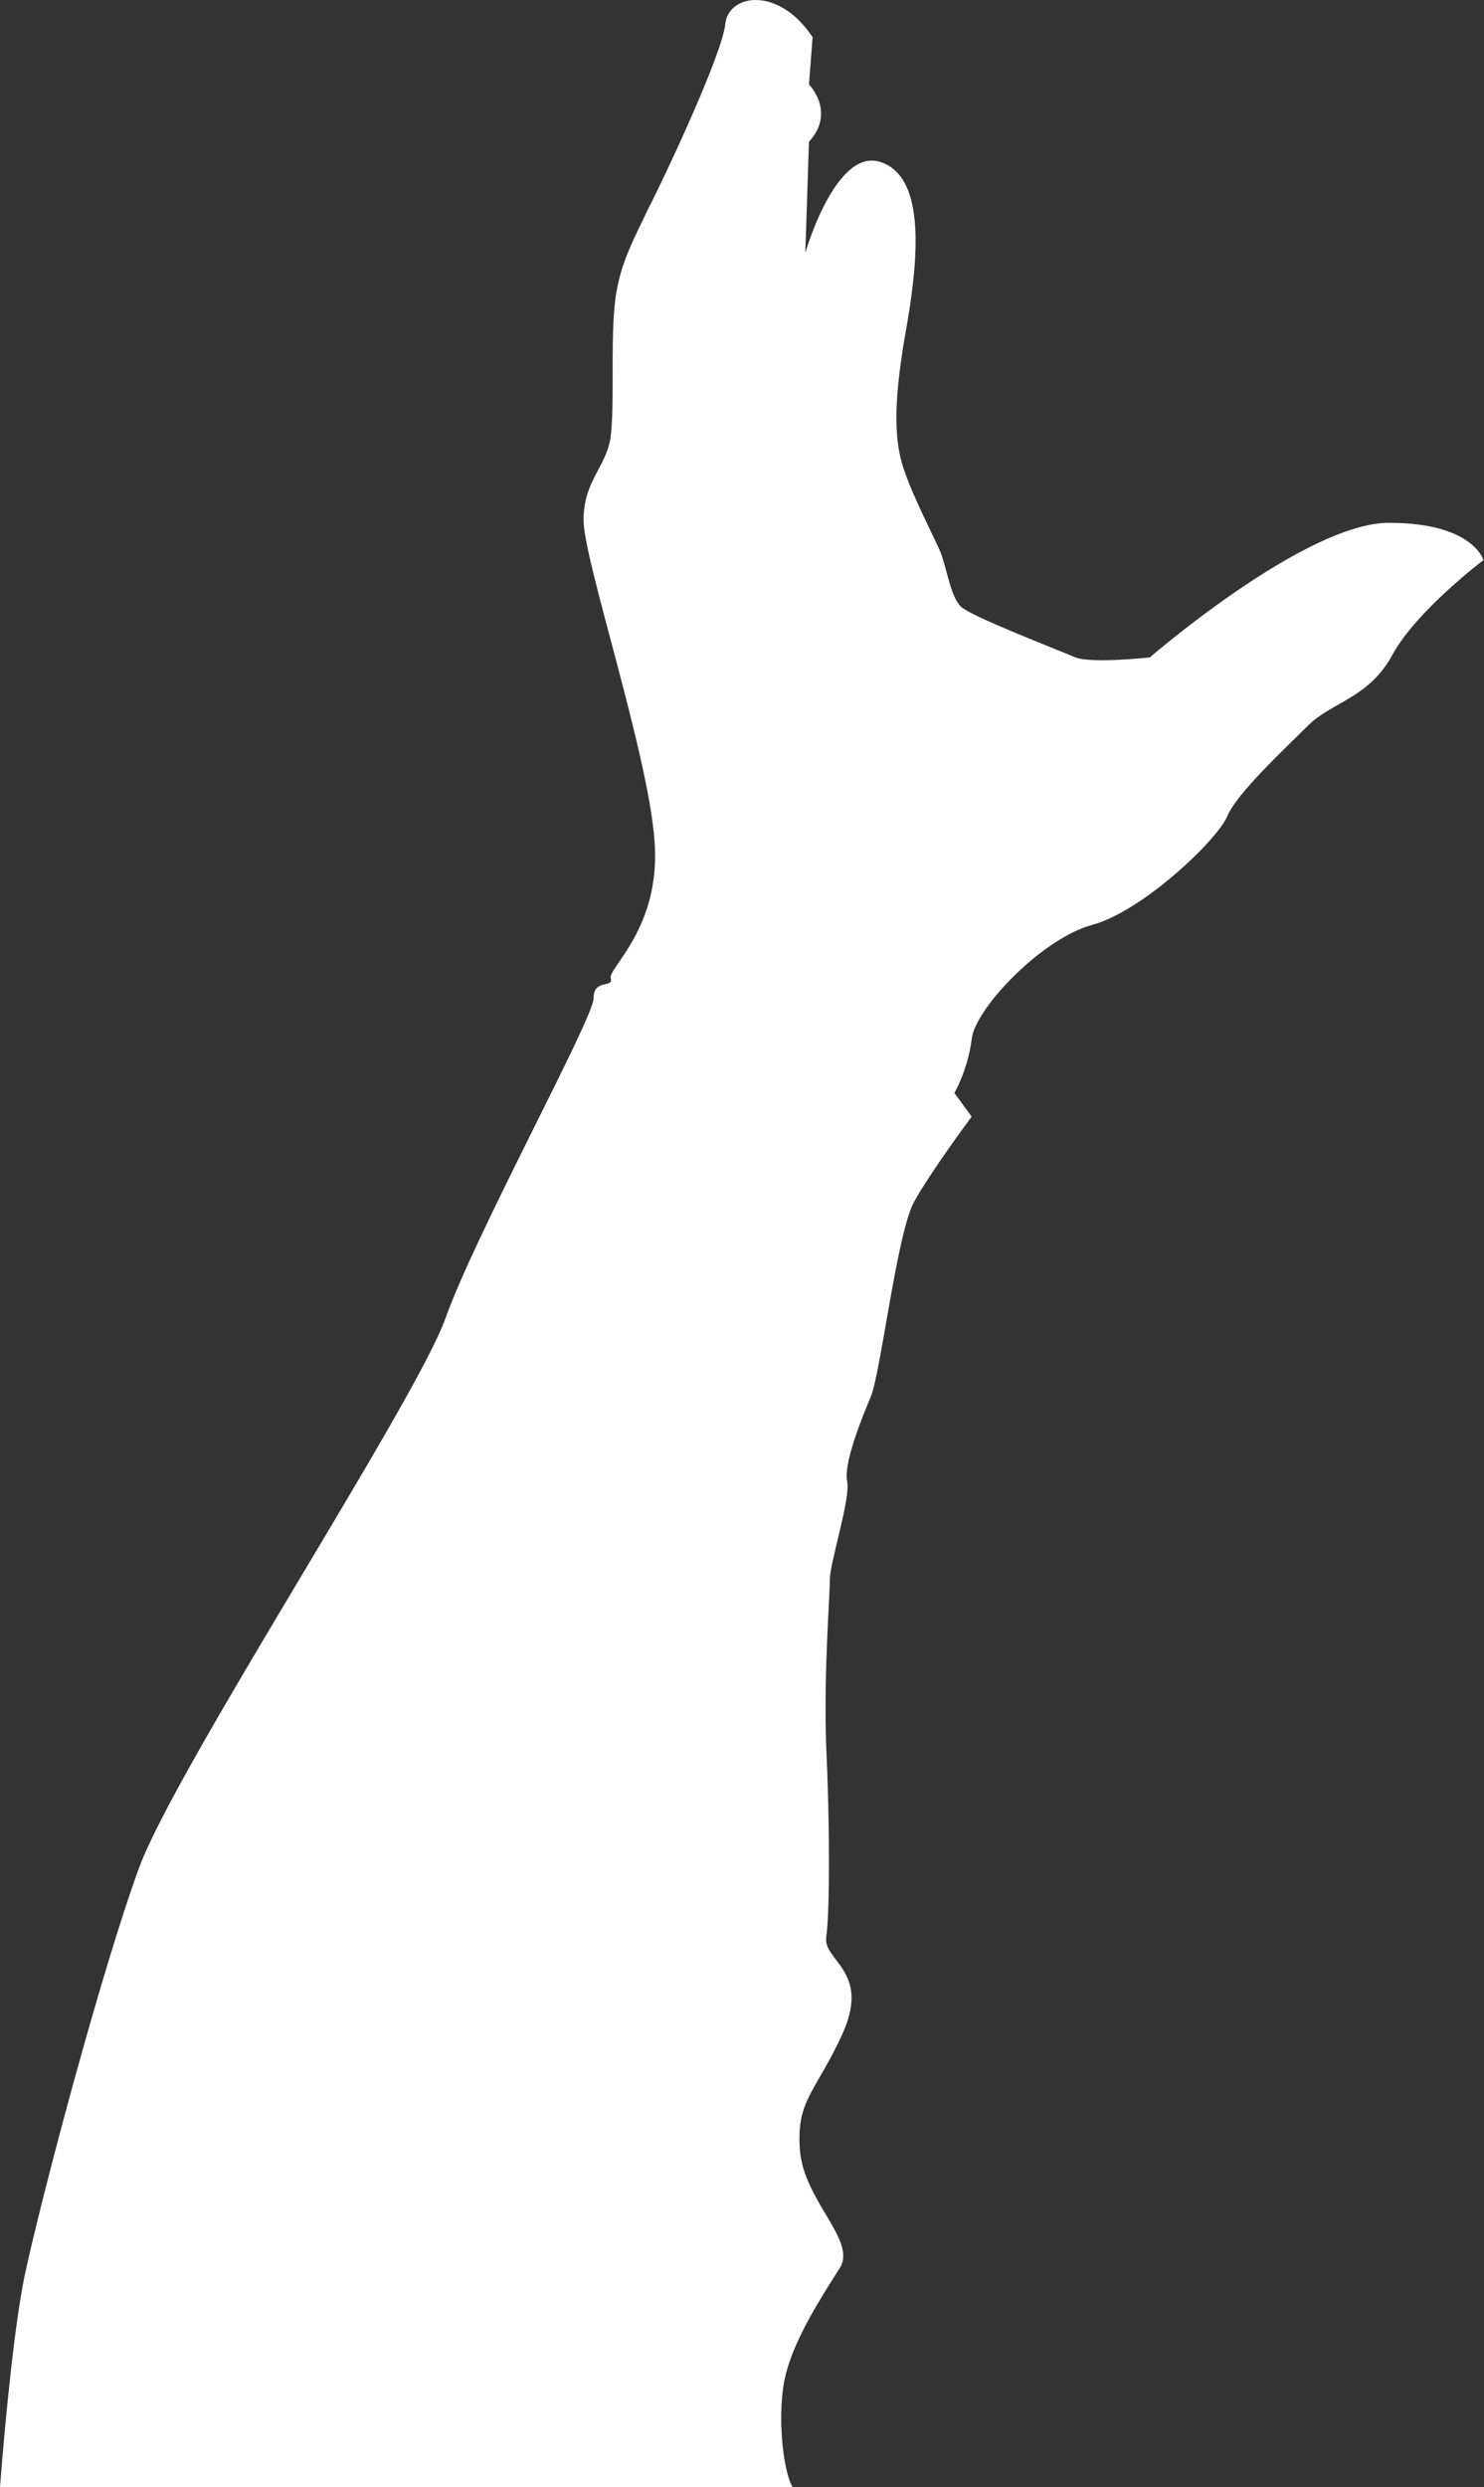 <?xml version="1.0" encoding="UTF-8"?> <svg xmlns="http://www.w3.org/2000/svg" width="699" height="1171" viewBox="0 0 699 1171" fill="none"><rect x="0" y="0" width="699" height="1171" fill="#333333" stroke="none"/> <path d="M11.56 1071.67C19.694 1033.56 47.951 927.374 65.505 879.42C83.058 831.893 195.658 660.199 209.787 620.808C223.915 580.989 279.573 479.514 279.573 470.094C279.573 460.674 288.992 465.384 287.708 460.674C285.995 455.964 311.683 436.697 308.258 395.593C305.261 354.489 274.864 263.718 274.864 244.879C274.864 226.04 285.995 219.617 287.708 205.06C289.42 190.93 287.708 163.956 289.42 144.689C291.133 125.849 297.555 114.717 305.261 98.447C313.396 82.605 340.369 25.23 341.653 11.101C343.365 -3.028 366.913 -6.454 382.754 17.523L381.041 39.788C381.041 39.788 393.886 52.633 381.041 66.762L379.329 118.999C379.329 118.999 393.457 69.76 414.436 76.182C434.987 82.605 433.274 117.286 427.28 152.395C420.858 187.505 420.858 206.344 425.568 220.474C430.277 234.603 439.696 252.158 443.121 260.293C446.118 268.428 447.831 280.845 452.54 285.555C457.25 290.264 498.779 306.107 506.485 309.532C514.62 312.529 541.593 309.532 541.593 309.532C541.593 309.532 614.804 246.164 654.193 246.164C694.009 246.164 698.719 263.718 698.719 263.718C698.719 263.718 667.037 287.696 655.905 308.248C644.774 328.8 627.22 330.512 616.088 341.644C604.957 352.777 582.694 373.329 577.984 384.461C573.275 395.593 538.168 428.99 514.62 435.412C490.644 441.835 458.962 475.232 457.678 489.361C455.965 503.491 449.543 514.623 449.543 514.623L457.678 525.755C457.678 525.755 438.84 551.017 430.705 565.575C422.571 579.704 414.864 646.498 410.155 657.63C405.445 668.762 397.311 689.314 399.023 697.449C400.736 705.585 390.889 735.556 390.889 743.691C390.889 751.826 387.892 788.22 389.176 822.902C390.889 858.011 390.889 900.828 389.176 911.96C387.464 923.093 409.727 927.802 397.311 956.489C384.467 985.176 375.048 988.173 376.76 1012.15C378.473 1036.13 403.733 1054.97 395.598 1067.81C387.464 1080.66 375.048 1099.5 370.338 1117.05C365.629 1134.61 368.626 1163.29 373.335 1171H0C2.569 1138.03 6.85 1094.79 11.56 1071.67Z" fill="white"></path> </svg> 